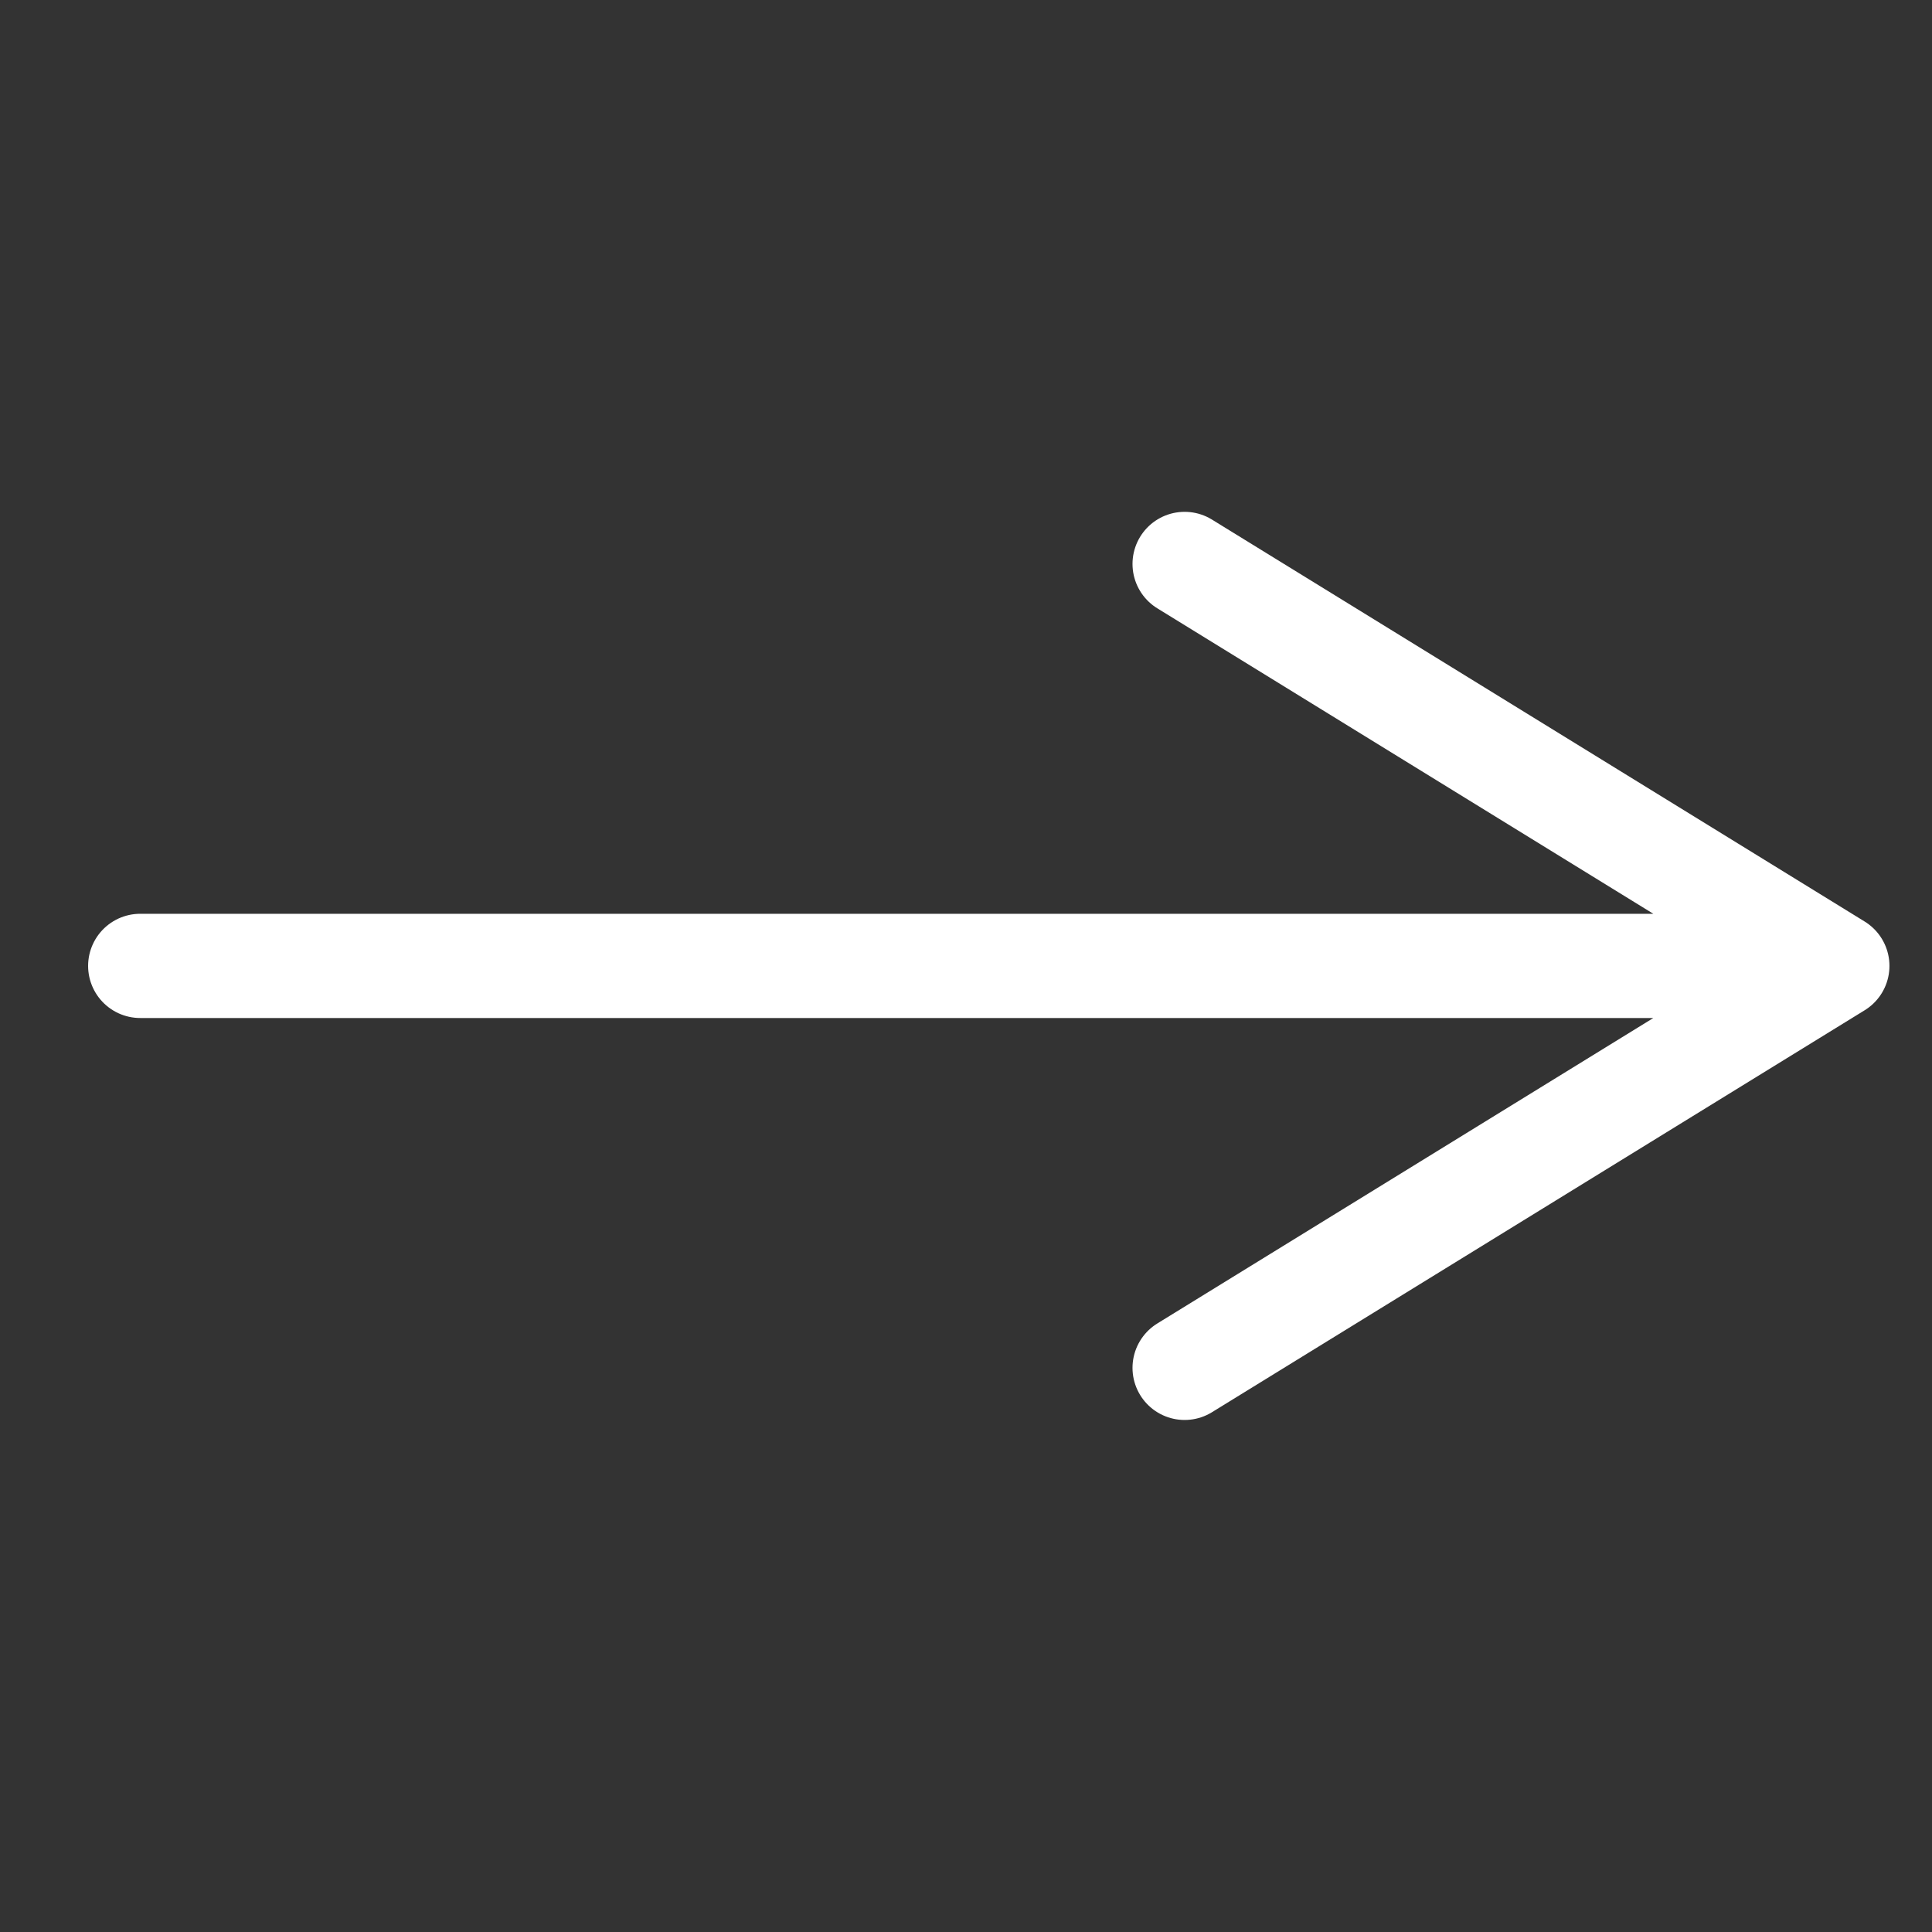 <?xml version="1.0" encoding="UTF-8"?> <svg xmlns="http://www.w3.org/2000/svg" width="19" height="19" viewBox="0 0 19 19" fill="none"><rect x="0" y="0" width="19" height="19" fill="#333333" stroke="none"/><path d="M1.379 9.499L18.069 9.499M18.069 9.499L11.65 13.452M18.069 9.499L11.65 5.546" stroke="white" stroke-width="1.025" stroke-linecap="round" stroke-linejoin="round"></path></svg> 